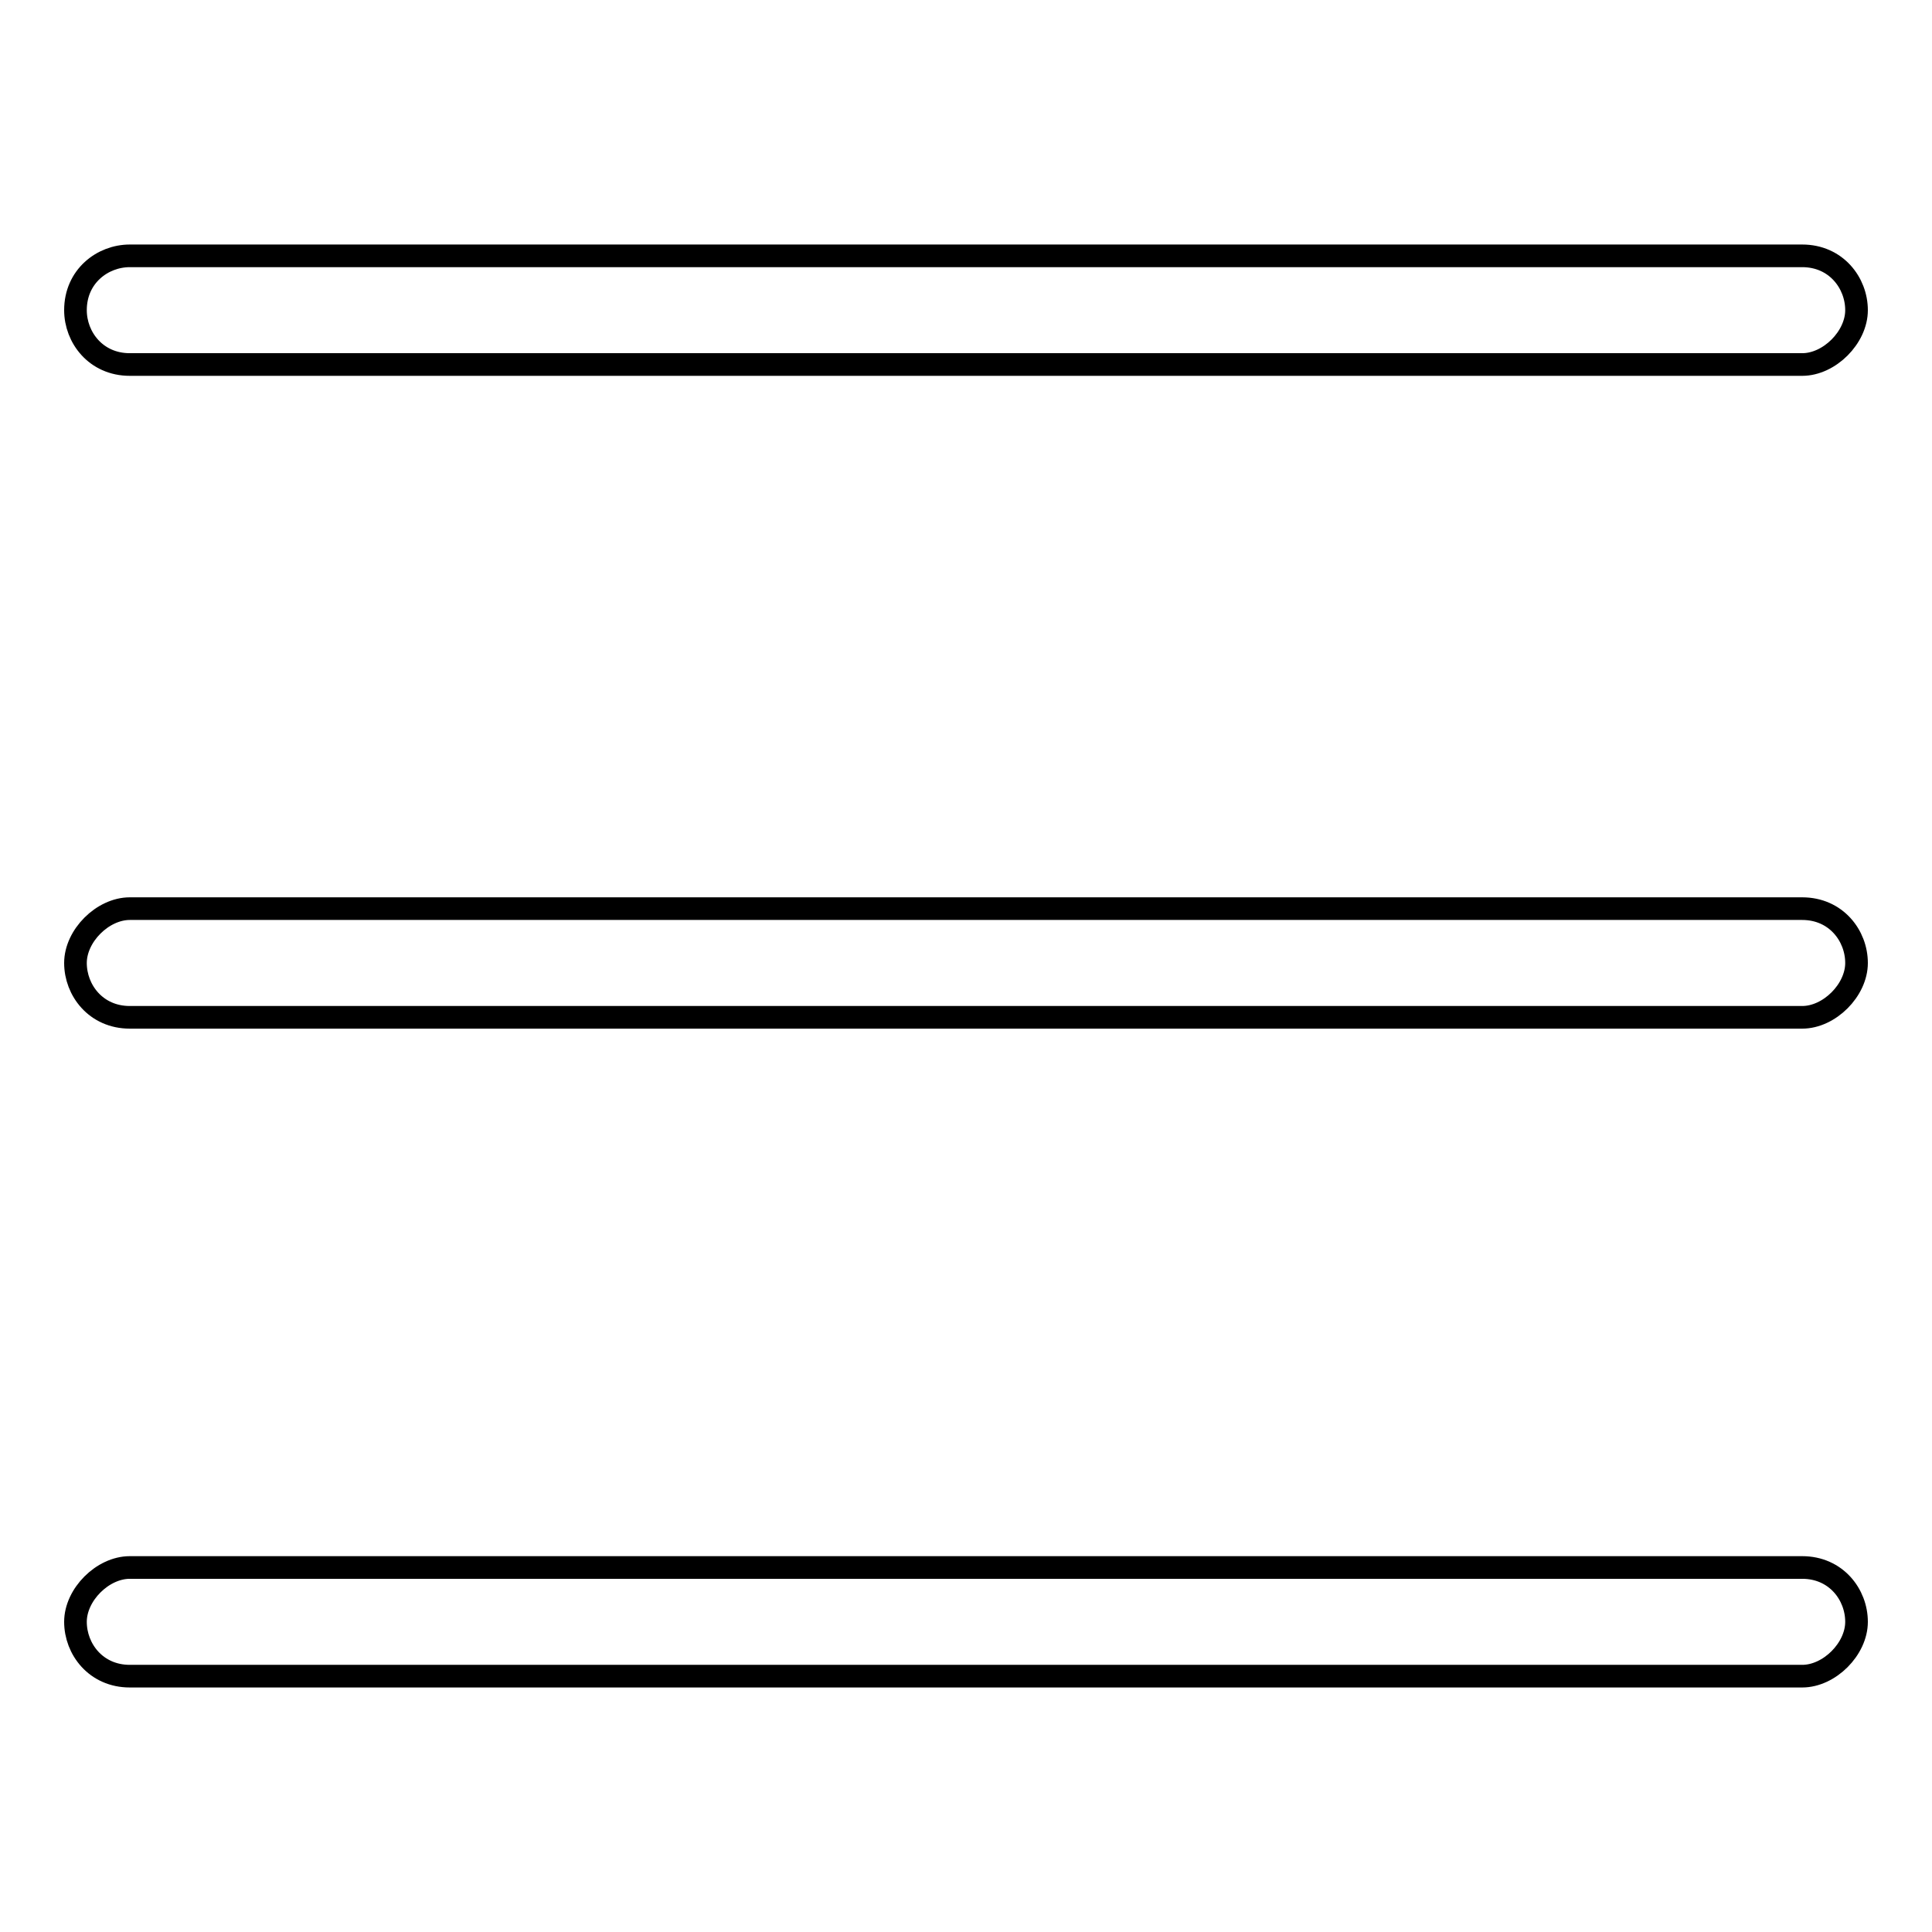 <?xml version="1.0" encoding="utf-8"?>
<!-- Svg Vector Icons : http://www.onlinewebfonts.com/icon -->
<!DOCTYPE svg PUBLIC "-//W3C//DTD SVG 1.1//EN" "http://www.w3.org/Graphics/SVG/1.1/DTD/svg11.dtd">
<svg version="1.1" xmlns="http://www.w3.org/2000/svg" xmlns:xlink="http://www.w3.org/1999/xlink" x="0px" y="0px" viewBox="0 0 256 256" enable-background="new 0 0 256 256" xml:space="preserve">
<g> <path stroke-width="3" fill-opacity="0" stroke="#000000"  d="M238.8,48.3H17.2c-4.5,0-7.2-3.6-7.2-7.2c0-4.5,3.6-7.2,7.2-7.2h221.6c4.5,0,7.2,3.6,7.2,7.2 C246,44.7,242.4,48.3,238.8,48.3z M238.8,134.8H17.2c-4.5,0-7.2-3.6-7.2-7.2c0-3.6,3.6-7.2,7.2-7.2h221.6c4.5,0,7.2,3.6,7.2,7.2 C246,131.2,242.4,134.8,238.8,134.8z M238.8,222.1H17.2c-4.5,0-7.2-3.6-7.2-7.2c0-3.6,3.6-7.2,7.2-7.2h221.6c4.5,0,7.2,3.6,7.2,7.2 C246,218.5,242.4,222.1,238.8,222.1z"/></g>
</svg>